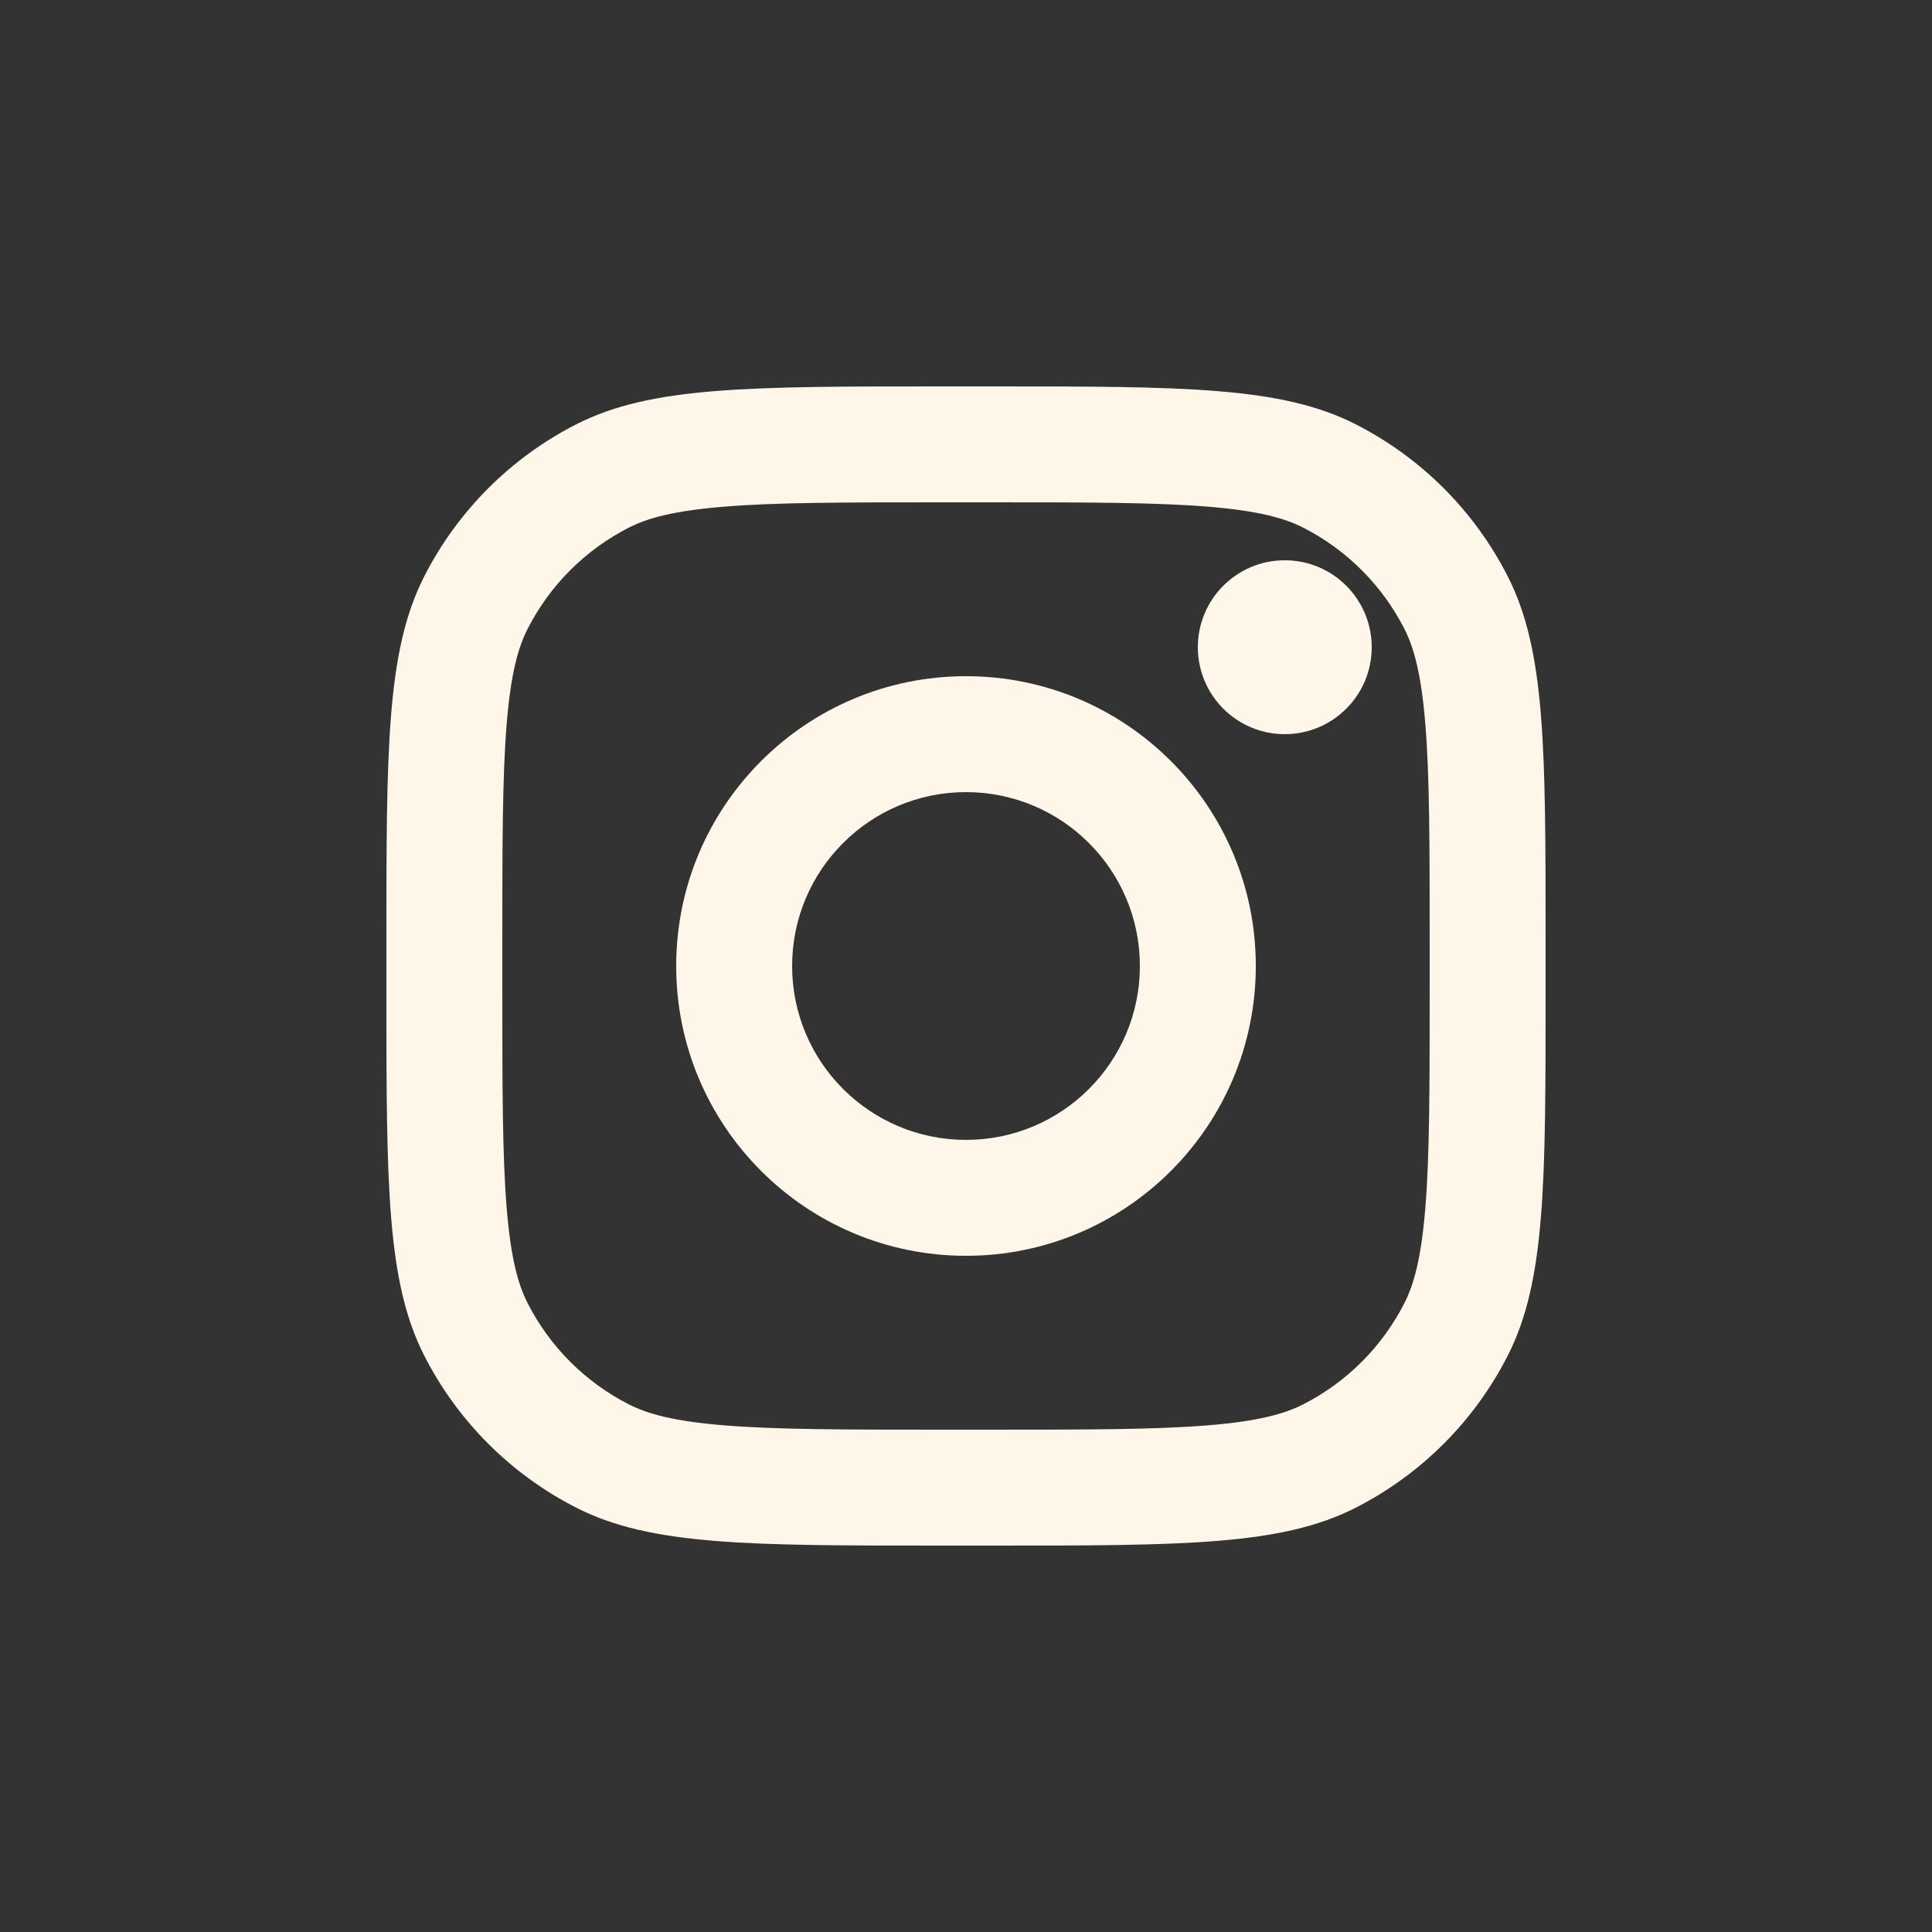 <?xml version="1.0" encoding="UTF-8"?> <svg xmlns="http://www.w3.org/2000/svg" width="50" height="50" viewBox="0 0 50 50" fill="none"><rect x="0" y="0" width="50" height="50" fill="#333333" stroke="none"/><path d="M35.5 16.75C35.5 17.993 34.493 19 33.25 19C32.007 19 31 17.993 31 16.75C31 15.507 32.007 14.5 33.25 14.5C34.493 14.5 35.5 15.507 35.5 16.75Z" fill="#FFF6EA"></path><path fill-rule="evenodd" clip-rule="evenodd" d="M25 32.5C29.142 32.5 32.5 29.142 32.5 25C32.5 20.858 29.142 17.5 25 17.5C20.858 17.5 17.5 20.858 17.5 25C17.5 29.142 20.858 32.5 25 32.5ZM25 29.5C27.485 29.5 29.5 27.485 29.5 25C29.5 22.515 27.485 20.5 25 20.5C22.515 20.5 20.5 22.515 20.5 25C20.5 27.485 22.515 29.5 25 29.5Z" fill="#FFF6EA"></path><path fill-rule="evenodd" clip-rule="evenodd" d="M10 24.4C10 19.36 10 16.839 10.981 14.914C11.844 13.221 13.221 11.844 14.914 10.981C16.839 10 19.36 10 24.4 10H25.6C30.64 10 33.161 10 35.086 10.981C36.779 11.844 38.156 13.221 39.019 14.914C40 16.839 40 19.36 40 24.4V25.6C40 30.64 40 33.161 39.019 35.086C38.156 36.779 36.779 38.156 35.086 39.019C33.161 40 30.64 40 25.6 40H24.4C19.36 40 16.839 40 14.914 39.019C13.221 38.156 11.844 36.779 10.981 35.086C10 33.161 10 30.64 10 25.6V24.4ZM24.4 13H25.6C28.17 13 29.917 13.002 31.267 13.113C32.582 13.22 33.255 13.415 33.724 13.654C34.853 14.229 35.771 15.147 36.346 16.276C36.585 16.745 36.78 17.418 36.887 18.733C36.998 20.083 37 21.83 37 24.4V25.6C37 28.17 36.998 29.917 36.887 31.267C36.78 32.582 36.585 33.255 36.346 33.724C35.771 34.853 34.853 35.771 33.724 36.346C33.255 36.585 32.582 36.78 31.267 36.887C29.917 36.998 28.17 37 25.6 37H24.4C21.83 37 20.083 36.998 18.733 36.887C17.418 36.78 16.745 36.585 16.276 36.346C15.147 35.771 14.229 34.853 13.654 33.724C13.415 33.255 13.22 32.582 13.113 31.267C13.002 29.917 13 28.17 13 25.6V24.4C13 21.83 13.002 20.083 13.113 18.733C13.22 17.418 13.415 16.745 13.654 16.276C14.229 15.147 15.147 14.229 16.276 13.654C16.745 13.415 17.418 13.22 18.733 13.113C20.083 13.002 21.83 13 24.4 13Z" fill="#FFF6EA"></path></svg> 